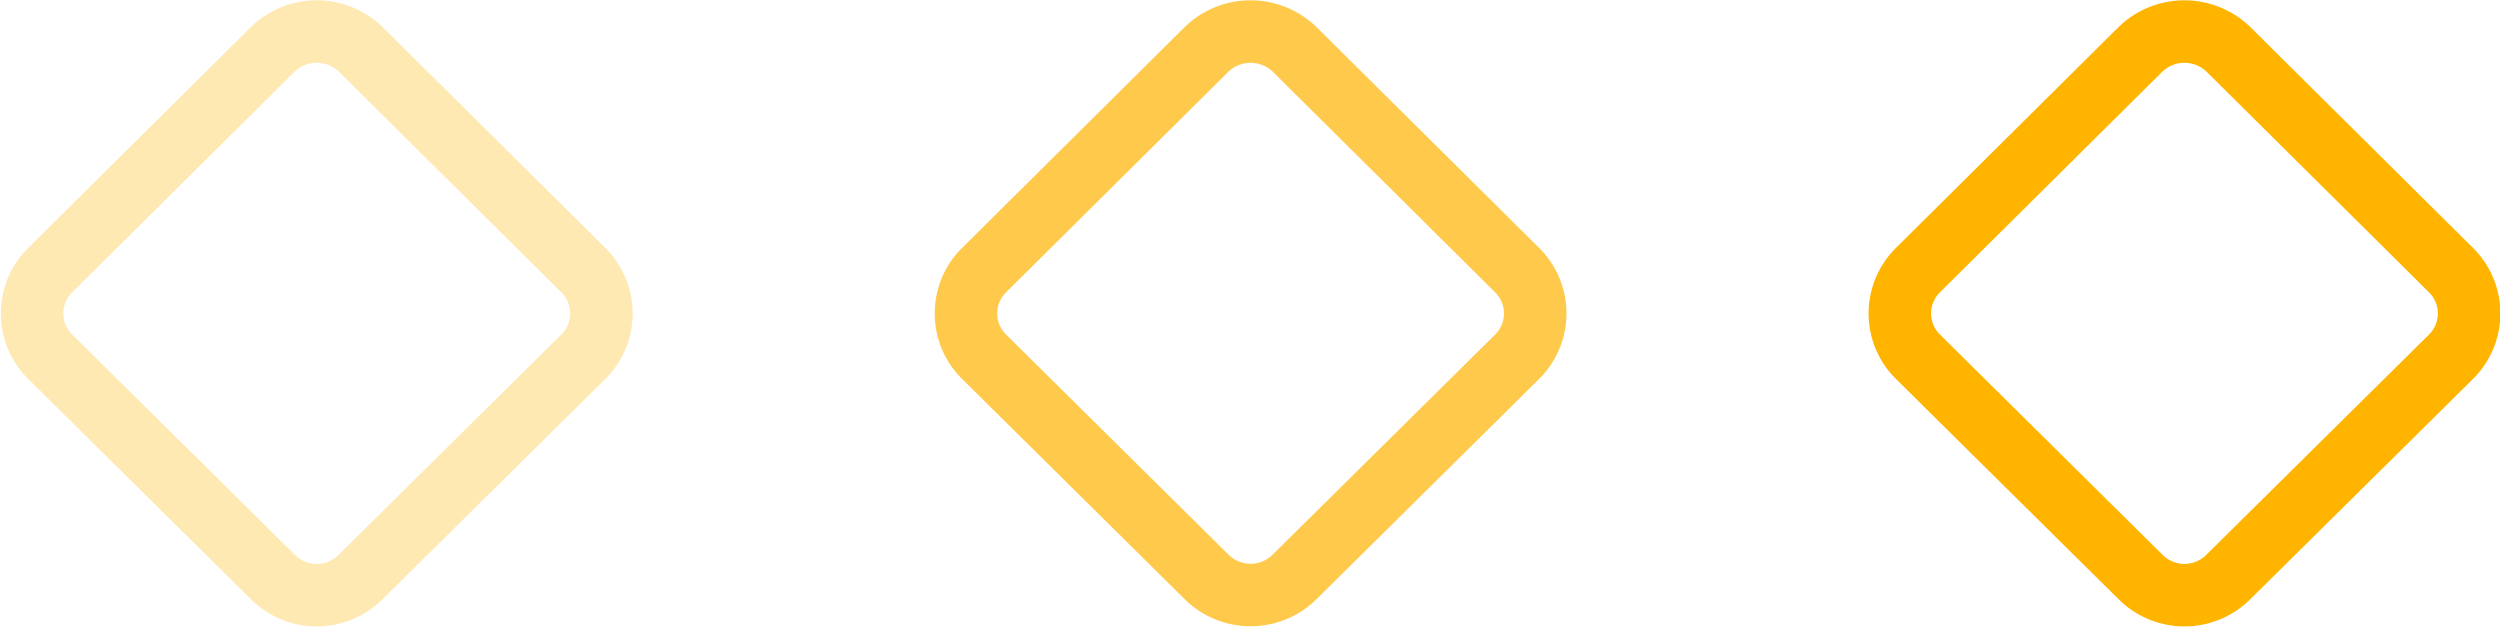 <?xml version="1.0" encoding="UTF-8"?> <svg xmlns="http://www.w3.org/2000/svg" id="Фигурка" width="40" height="10.03" viewBox="0 0 40 10.03"> <defs> <style> .cls-1, .cls-2, .cls-3 { fill: none; stroke: #ffb400; stroke-width: 1px; fill-rule: evenodd; } .cls-2 { opacity: 0.7; } .cls-3 { opacity: 0.3; } </style> </defs> <path id="Прямоугольник_16" data-name="Прямоугольник 16" class="cls-1" d="M415.655,9863.38l3.559,3.53a0.974,0.974,0,0,1,0,1.39l-3.559,3.52a0.993,0.993,0,0,1-1.408,0l-3.558-3.52a0.974,0.974,0,0,1,0-1.39l3.558-3.53A1.012,1.012,0,0,1,415.655,9863.38Z" transform="translate(-380 -9862.59)"></path> <path id="Прямоугольник_16_копия" data-name="Прямоугольник 16 копия" class="cls-2" d="M400.714,9863.38l3.558,3.53a0.974,0.974,0,0,1,0,1.39l-3.558,3.52a1,1,0,0,1-1.409,0l-3.558-3.52a0.974,0.974,0,0,1,0-1.39l3.558-3.53A1.013,1.013,0,0,1,400.714,9863.38Z" transform="translate(-380 -9862.59)"></path> <path id="Прямоугольник_16_копия_2" data-name="Прямоугольник 16 копия 2" class="cls-3" d="M385.772,9863.38l3.559,3.53a0.974,0.974,0,0,1,0,1.39l-3.559,3.52a0.993,0.993,0,0,1-1.408,0l-3.559-3.52a0.974,0.974,0,0,1,0-1.39l3.559-3.53A1.012,1.012,0,0,1,385.772,9863.38Z" transform="translate(-380 -9862.59)"></path> </svg> 